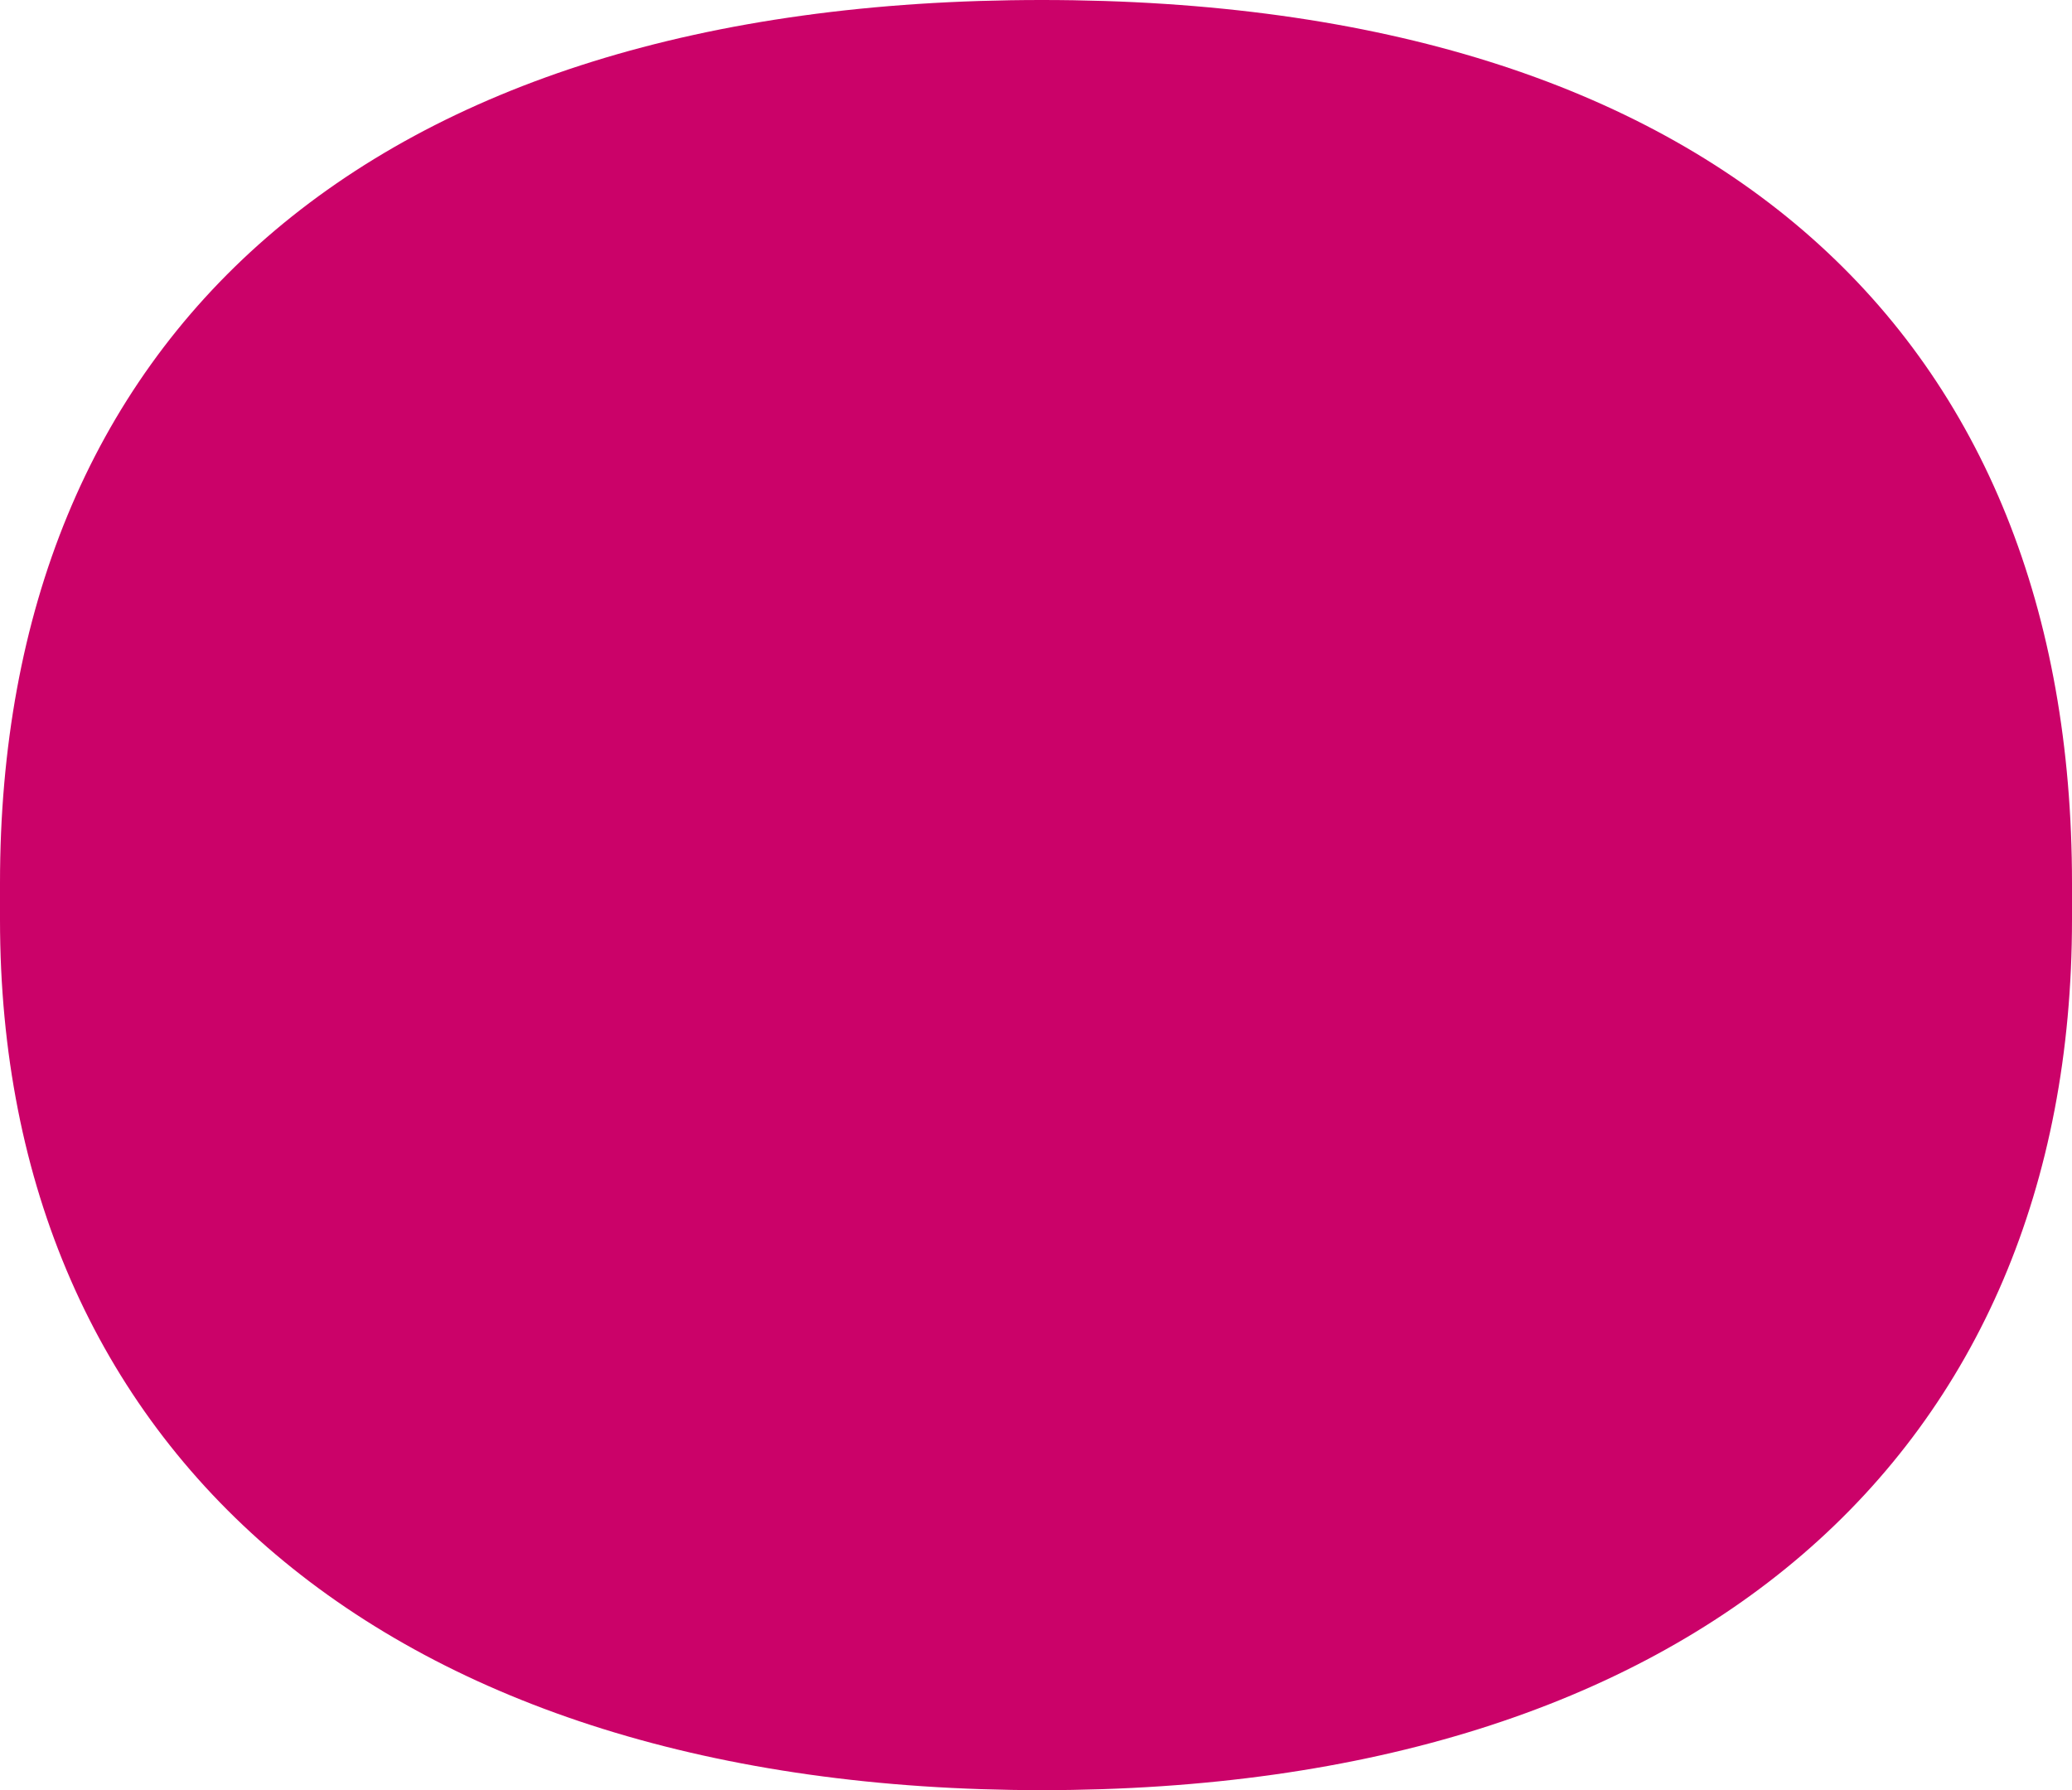 <svg xmlns="http://www.w3.org/2000/svg" viewBox="0 0 24.94 21.55"><path d="M0 10.63C0 4.08 4.38 0 12.54 0s12.4 4.08 12.4 10.63v.44c0 6.41-4.52 10.48-12.4 10.48S0 17.47 0 11.07v-.44" data-name="Camada_2" style="fill:#cb0269"/></svg>
